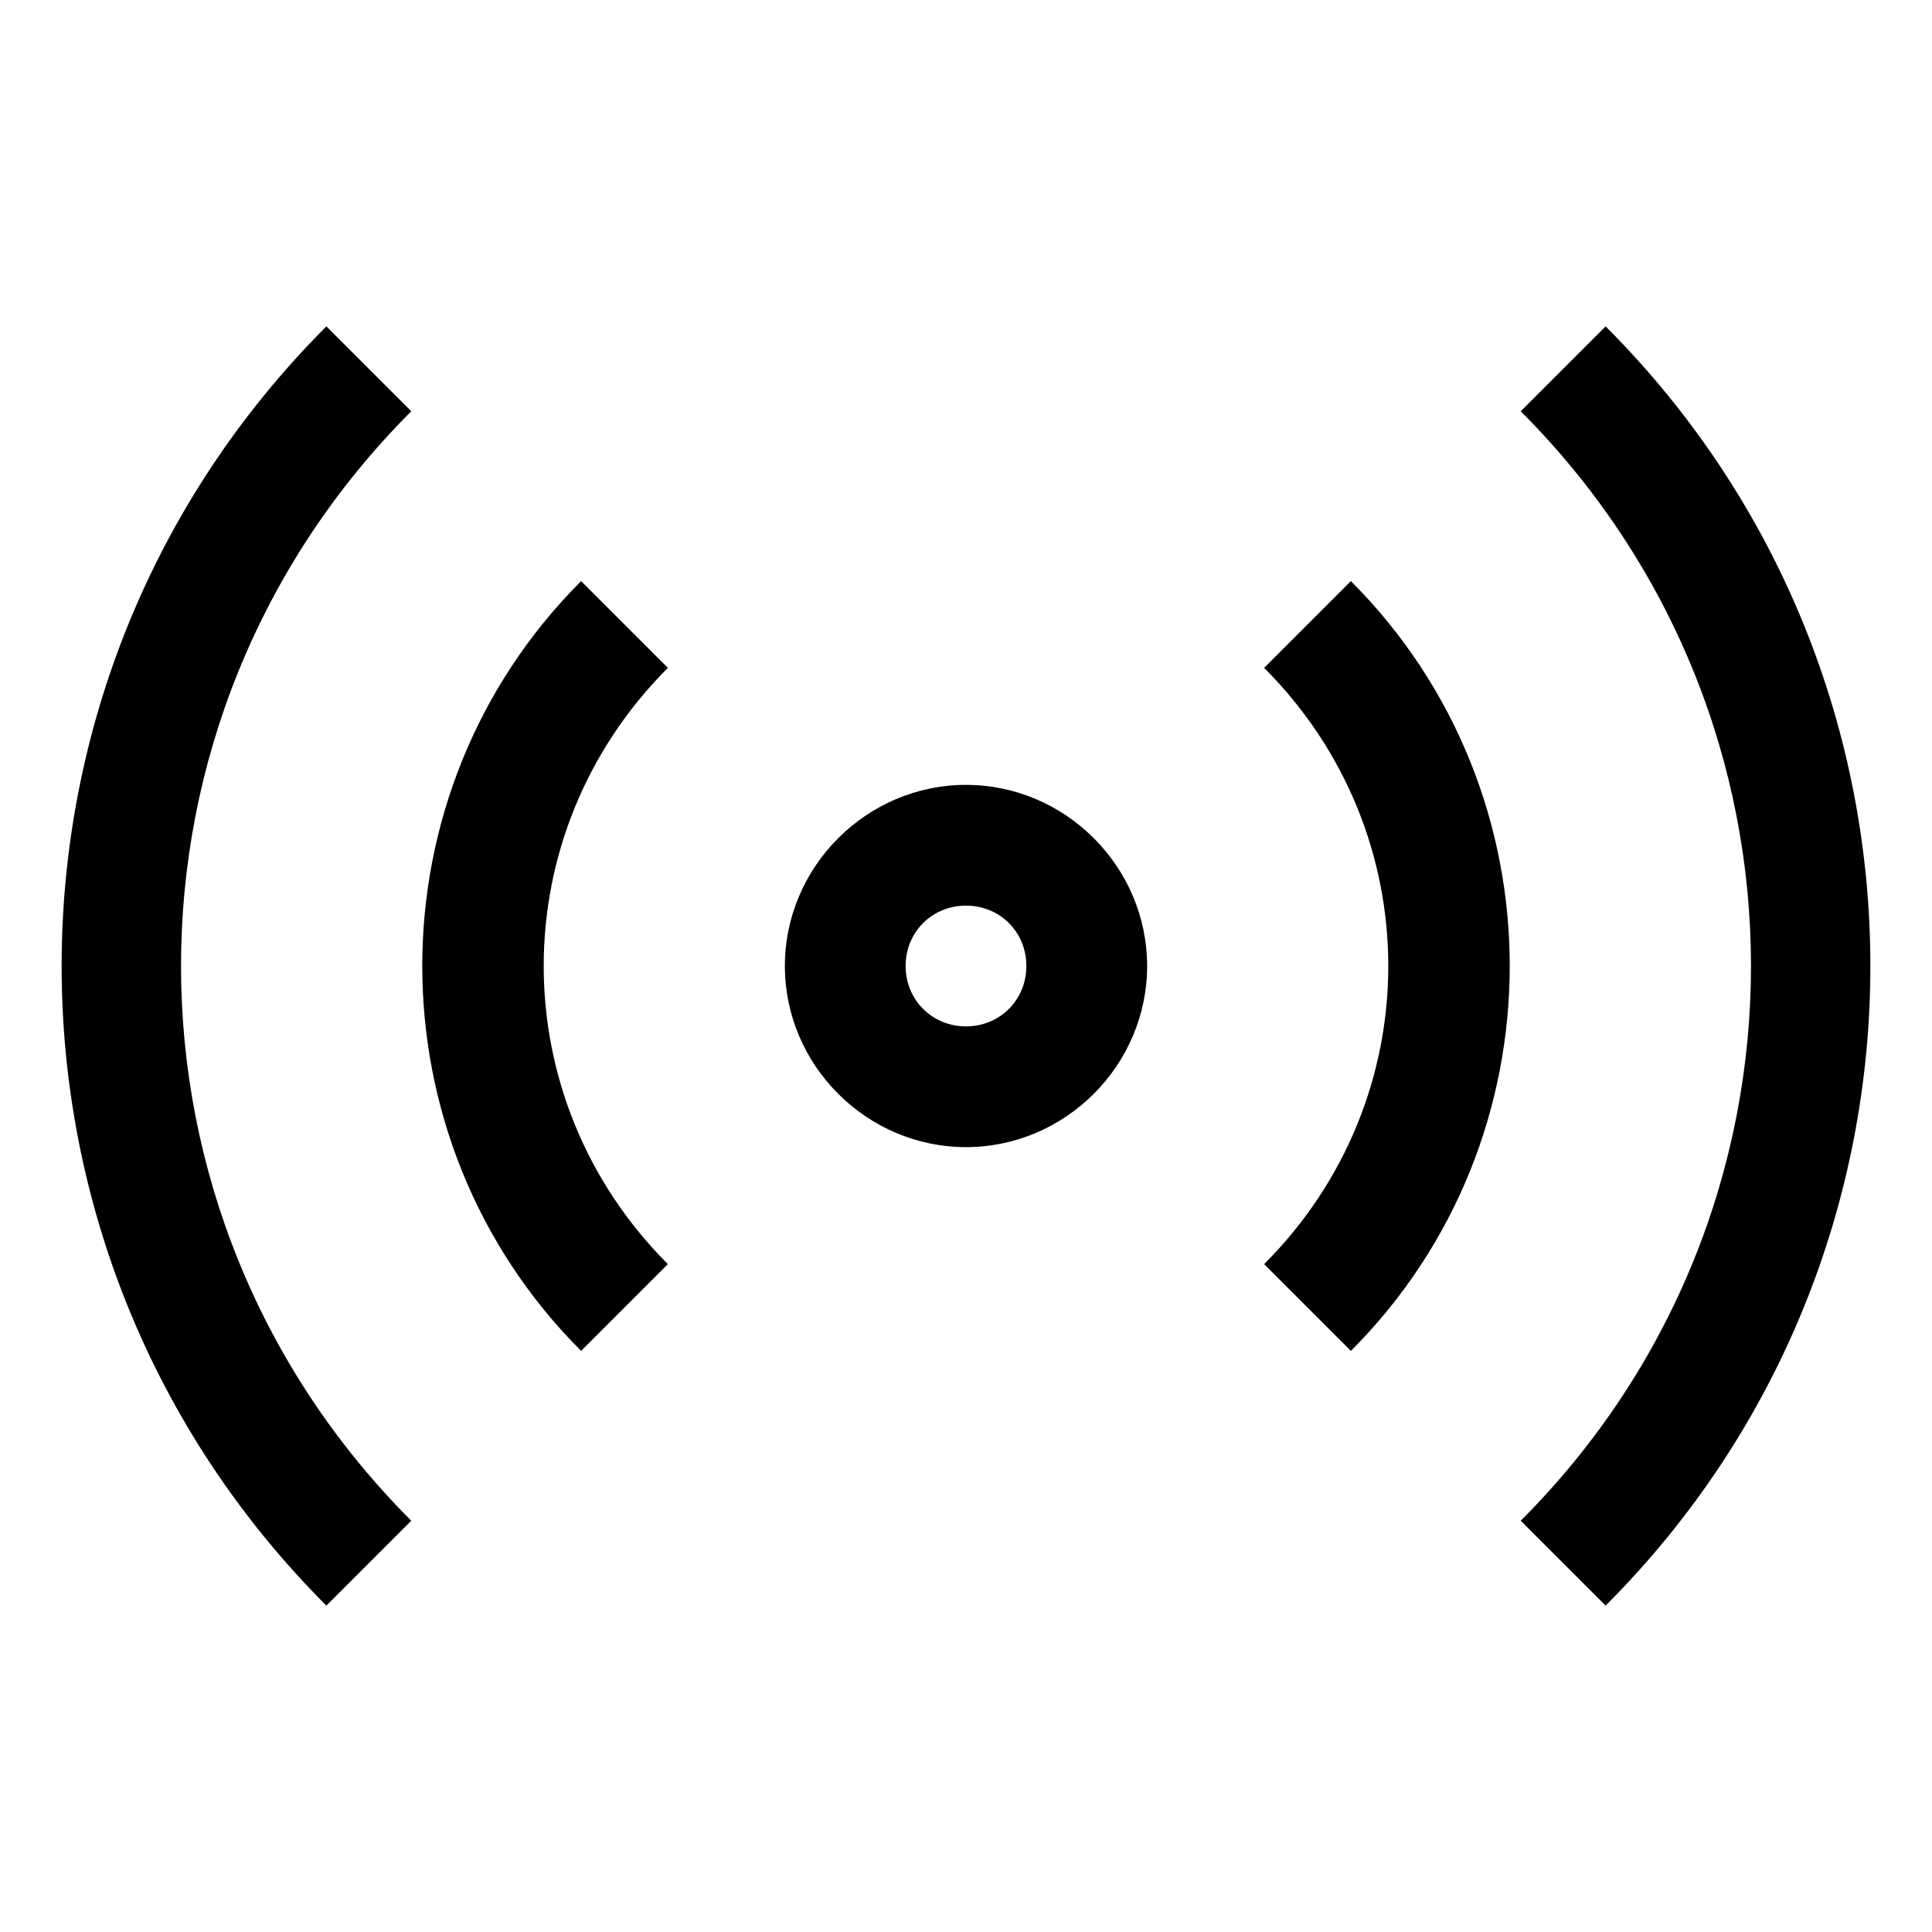 <svg xmlns="http://www.w3.org/2000/svg"  viewBox="0 0 32 32" width="32px" height="32px"><path d="M 5.406 5.406 C -0.441 11.254 -0.441 20.746 5.406 26.594 L 6.812 25.188 C 1.727 20.102 1.727 11.898 6.812 6.812 Z M 26.594 5.406 L 25.188 6.812 C 30.273 11.898 30.273 20.102 25.188 25.188 L 26.594 26.594 C 32.441 20.746 32.441 11.254 26.594 5.406 Z M 9.625 9.625 C 6.117 13.133 6.117 18.867 9.625 22.375 L 11.062 20.938 C 8.32 18.195 8.32 13.805 11.062 11.062 Z M 22.375 9.625 L 20.938 11.062 C 23.68 13.805 23.68 18.195 20.938 20.938 L 22.375 22.375 C 25.883 18.867 25.883 13.133 22.375 9.625 Z M 16 13 C 14.355 13 13 14.355 13 16 C 13 17.645 14.355 19 16 19 C 17.645 19 19 17.645 19 16 C 19 14.355 17.645 13 16 13 Z M 16 15 C 16.562 15 17 15.438 17 16 C 17 16.562 16.562 17 16 17 C 15.438 17 15 16.562 15 16 C 15 15.438 15.438 15 16 15 Z"/></svg>